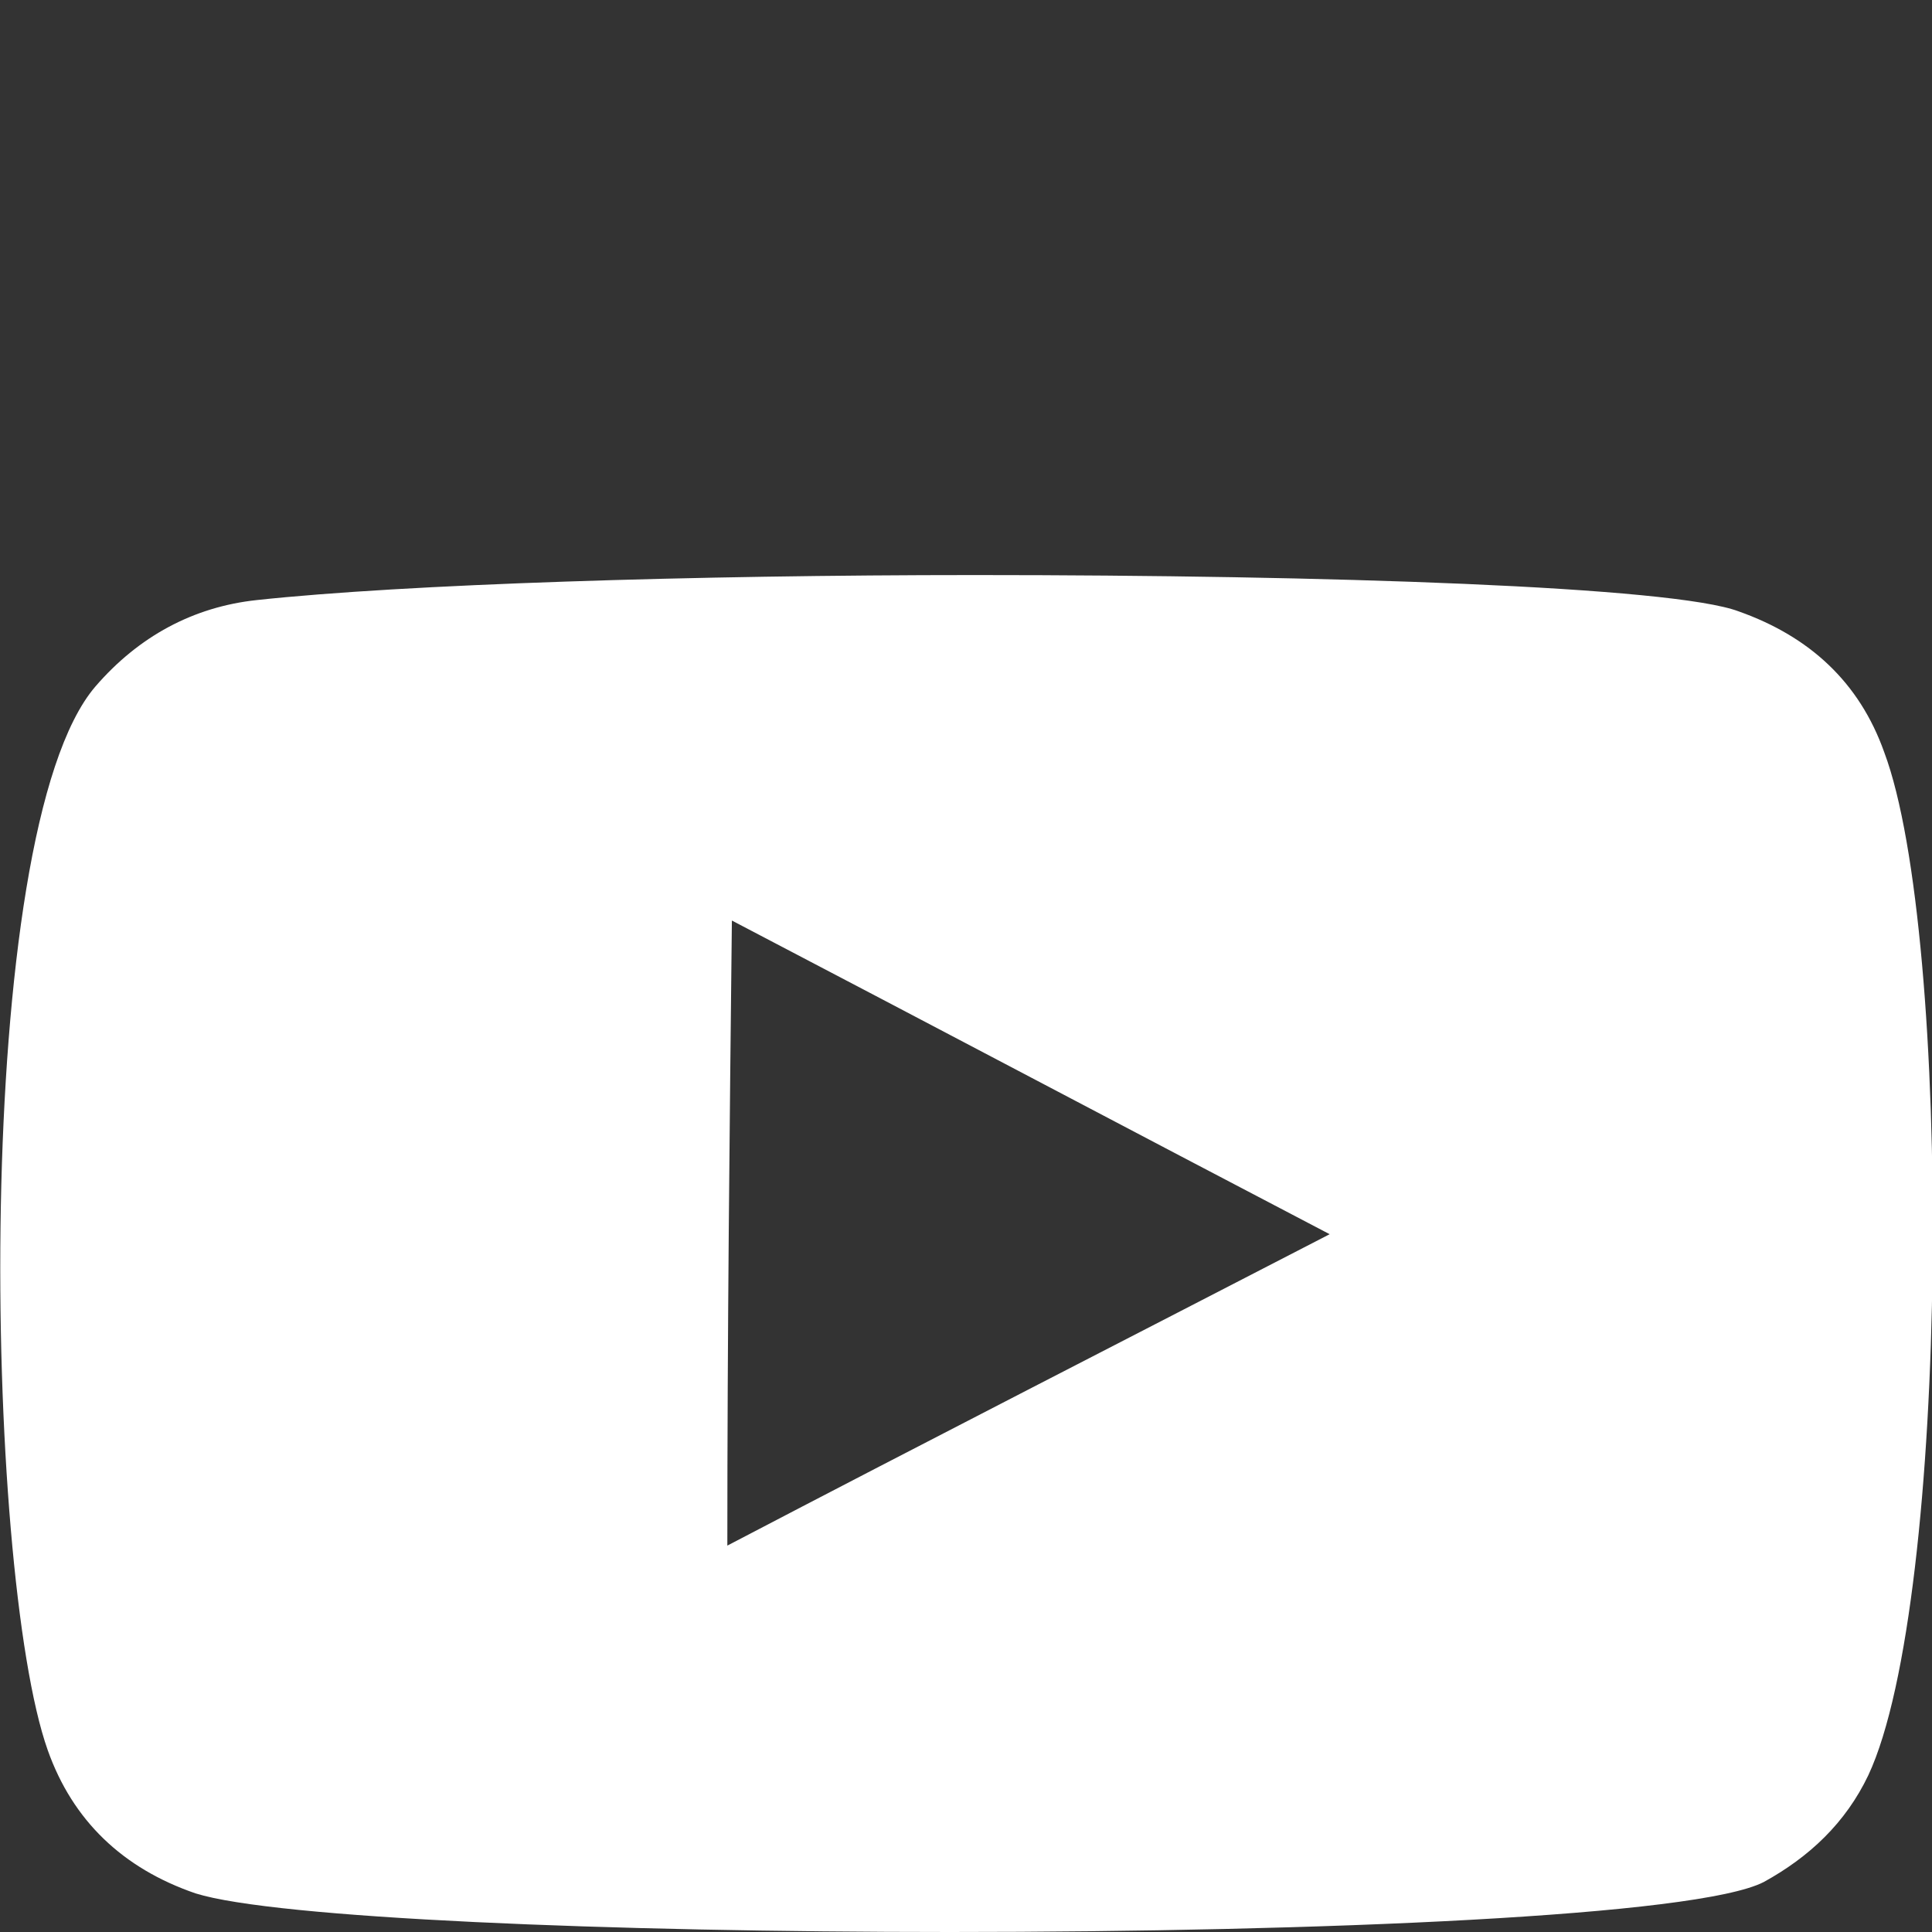 <?xml version="1.0" encoding="utf-8"?>
<!-- Generator: Adobe Illustrator 25.4.1, SVG Export Plug-In . SVG Version: 6.00 Build 0)  -->
<svg version="1.1" id="Ebene_1" xmlns="http://www.w3.org/2000/svg" xmlns:xlink="http://www.w3.org/1999/xlink" x="0px" y="0px"
	 viewBox="0 0 85 85" style="enable-background:new 0 0 85 85;" xml:space="preserve">
<rect x="0" y="0" width="85" height="85" fill="#333333" stroke="none"/>
<style type="text/css">
	.st0{fill:#FFFFFF;}
</style>
<g>
	<path class="st0" d="M82.9,33.1c3,8,2.9,37.3-0.7,45c-1,2.1-2.6,3.6-4.6,4.7C74.7,84.3,58.1,85,41.8,85c-15,0-29.7-0.6-33.2-1.7
		c-3.2-1.1-5.4-3.2-6.5-6.3c-2.8-7.9-3.4-40.4,2.1-46.8c1.9-2.2,4.3-3.5,7.1-3.8c6.5-0.7,19.2-1.1,31.6-1.1
		c15.5,0,30.7,0.5,33.6,1.6C79.6,28,81.8,30,82.9,33.1z M32,68c8.8-4.6,17.6-9.1,26.5-13.7c-8.8-4.6-17.5-9.2-26.3-13.8
		C32.1,49.6,32,58.7,32,68"/>
</g>
</svg>
